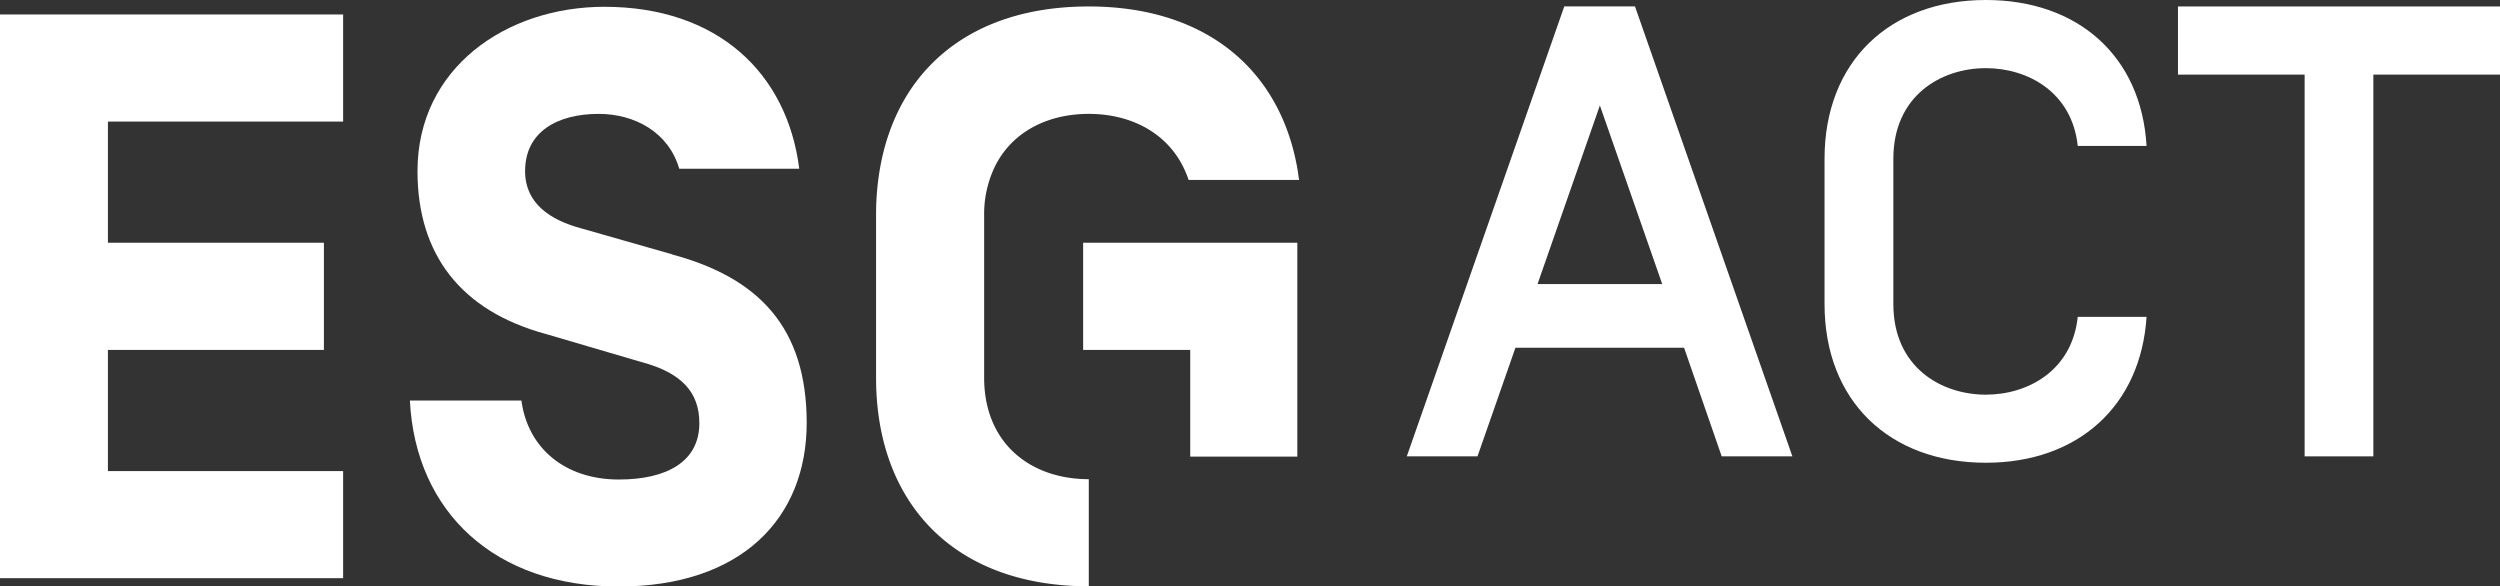 <svg id="Calque_1" data-name="Calque 1" xmlns="http://www.w3.org/2000/svg" viewBox="0 0 305.57 71.65"><rect x="0" y="0" width="305.57" height="71.65" fill="#333333" stroke="none"/><defs><style>.cls-1{fill:#fff;}</style></defs><polygon class="cls-1" points="0 70.67 41.94 70.67 41.94 57.58 13.19 57.58 13.19 42.77 39.59 42.77 39.59 29.67 13.19 29.67 13.19 14.86 41.94 14.86 41.94 1.77 0 1.77 0 70.67"/><path class="cls-1" d="M350.33,293.76l-11.1-3.17c-3.74-1-6.89-3-6.89-7,0-4.82,3.94-7,9-7,4.43,0,8.56,2.27,9.84,6.7h14.67c-1.48-11.72-10-19.79-23.82-19.79-12,0-22.84,7.48-22.84,20.08,0,10.14,5.22,17.08,15.75,19.93l11.61,3.41c4.83,1.28,7.09,3.63,7.09,7.47,0,4.72-4,6.89-9.84,6.89-6.6,0-11.13-3.84-11.91-9.65H318.26c.69,13.68,10.44,22.73,25.5,22.73s23-8.37,23-20-5.83-17.74-16.46-20.59" transform="translate(-268.16 -262.67)"/><polygon class="cls-1" points="145.48 29.67 132.39 29.67 132.39 42.77 145.48 42.77 145.48 55.81 158.57 55.81 158.57 42.77 158.57 42.71 158.57 29.67 145.48 29.67"/><path class="cls-1" d="M426.73,283.25h0c-2.11-12-11.1-19.79-25.51-19.79s-23.39,7.74-25.5,19.79a32.74,32.74,0,0,0-.48,5.71v19.88c0,15.25,9.45,25.49,26,25.49V321.24c-7.18,0-12.79-4.43-12.79-12.4V289a13.37,13.37,0,0,1,1.19-5.71c2-4.35,6.38-6.7,11.6-6.7s9.61,2.37,11.65,6.7h0a11.86,11.86,0,0,1,.55,1.37h13.51C426.86,284.16,426.81,283.7,426.73,283.25Z" transform="translate(-268.16 -262.67)"/><path class="cls-1" d="M474,305.17H453.39l-4.64,13.28h-8.64l19.25-55H468l19.24,55H478.6Zm-2.67-7.78-7.62-21.83-7.62,21.83Z" transform="translate(-268.16 -262.67)"/><path class="cls-1" d="M510.89,319.23c-11.78,0-19.72-7.54-19.72-19.4V282.08c0-11.87,7.94-19.41,19.72-19.41,11.23,0,19,6.84,19.64,17.84h-8.41c-.7-6.6-6.13-9.51-11.23-9.51-5.5,0-11.31,3.38-11.31,11.08v17.75c0,7.7,5.81,11.08,11.31,11.08,5.1,0,10.53-2.91,11.23-9.51h8.41C529.82,312.32,522.12,319.23,510.89,319.23Z" transform="translate(-268.16 -262.67)"/><path class="cls-1" d="M558.25,271.79v46.66h-8.4V271.79H534.37v-8.33h39.36v8.33Z" transform="translate(-268.16 -262.67)"/></svg>
